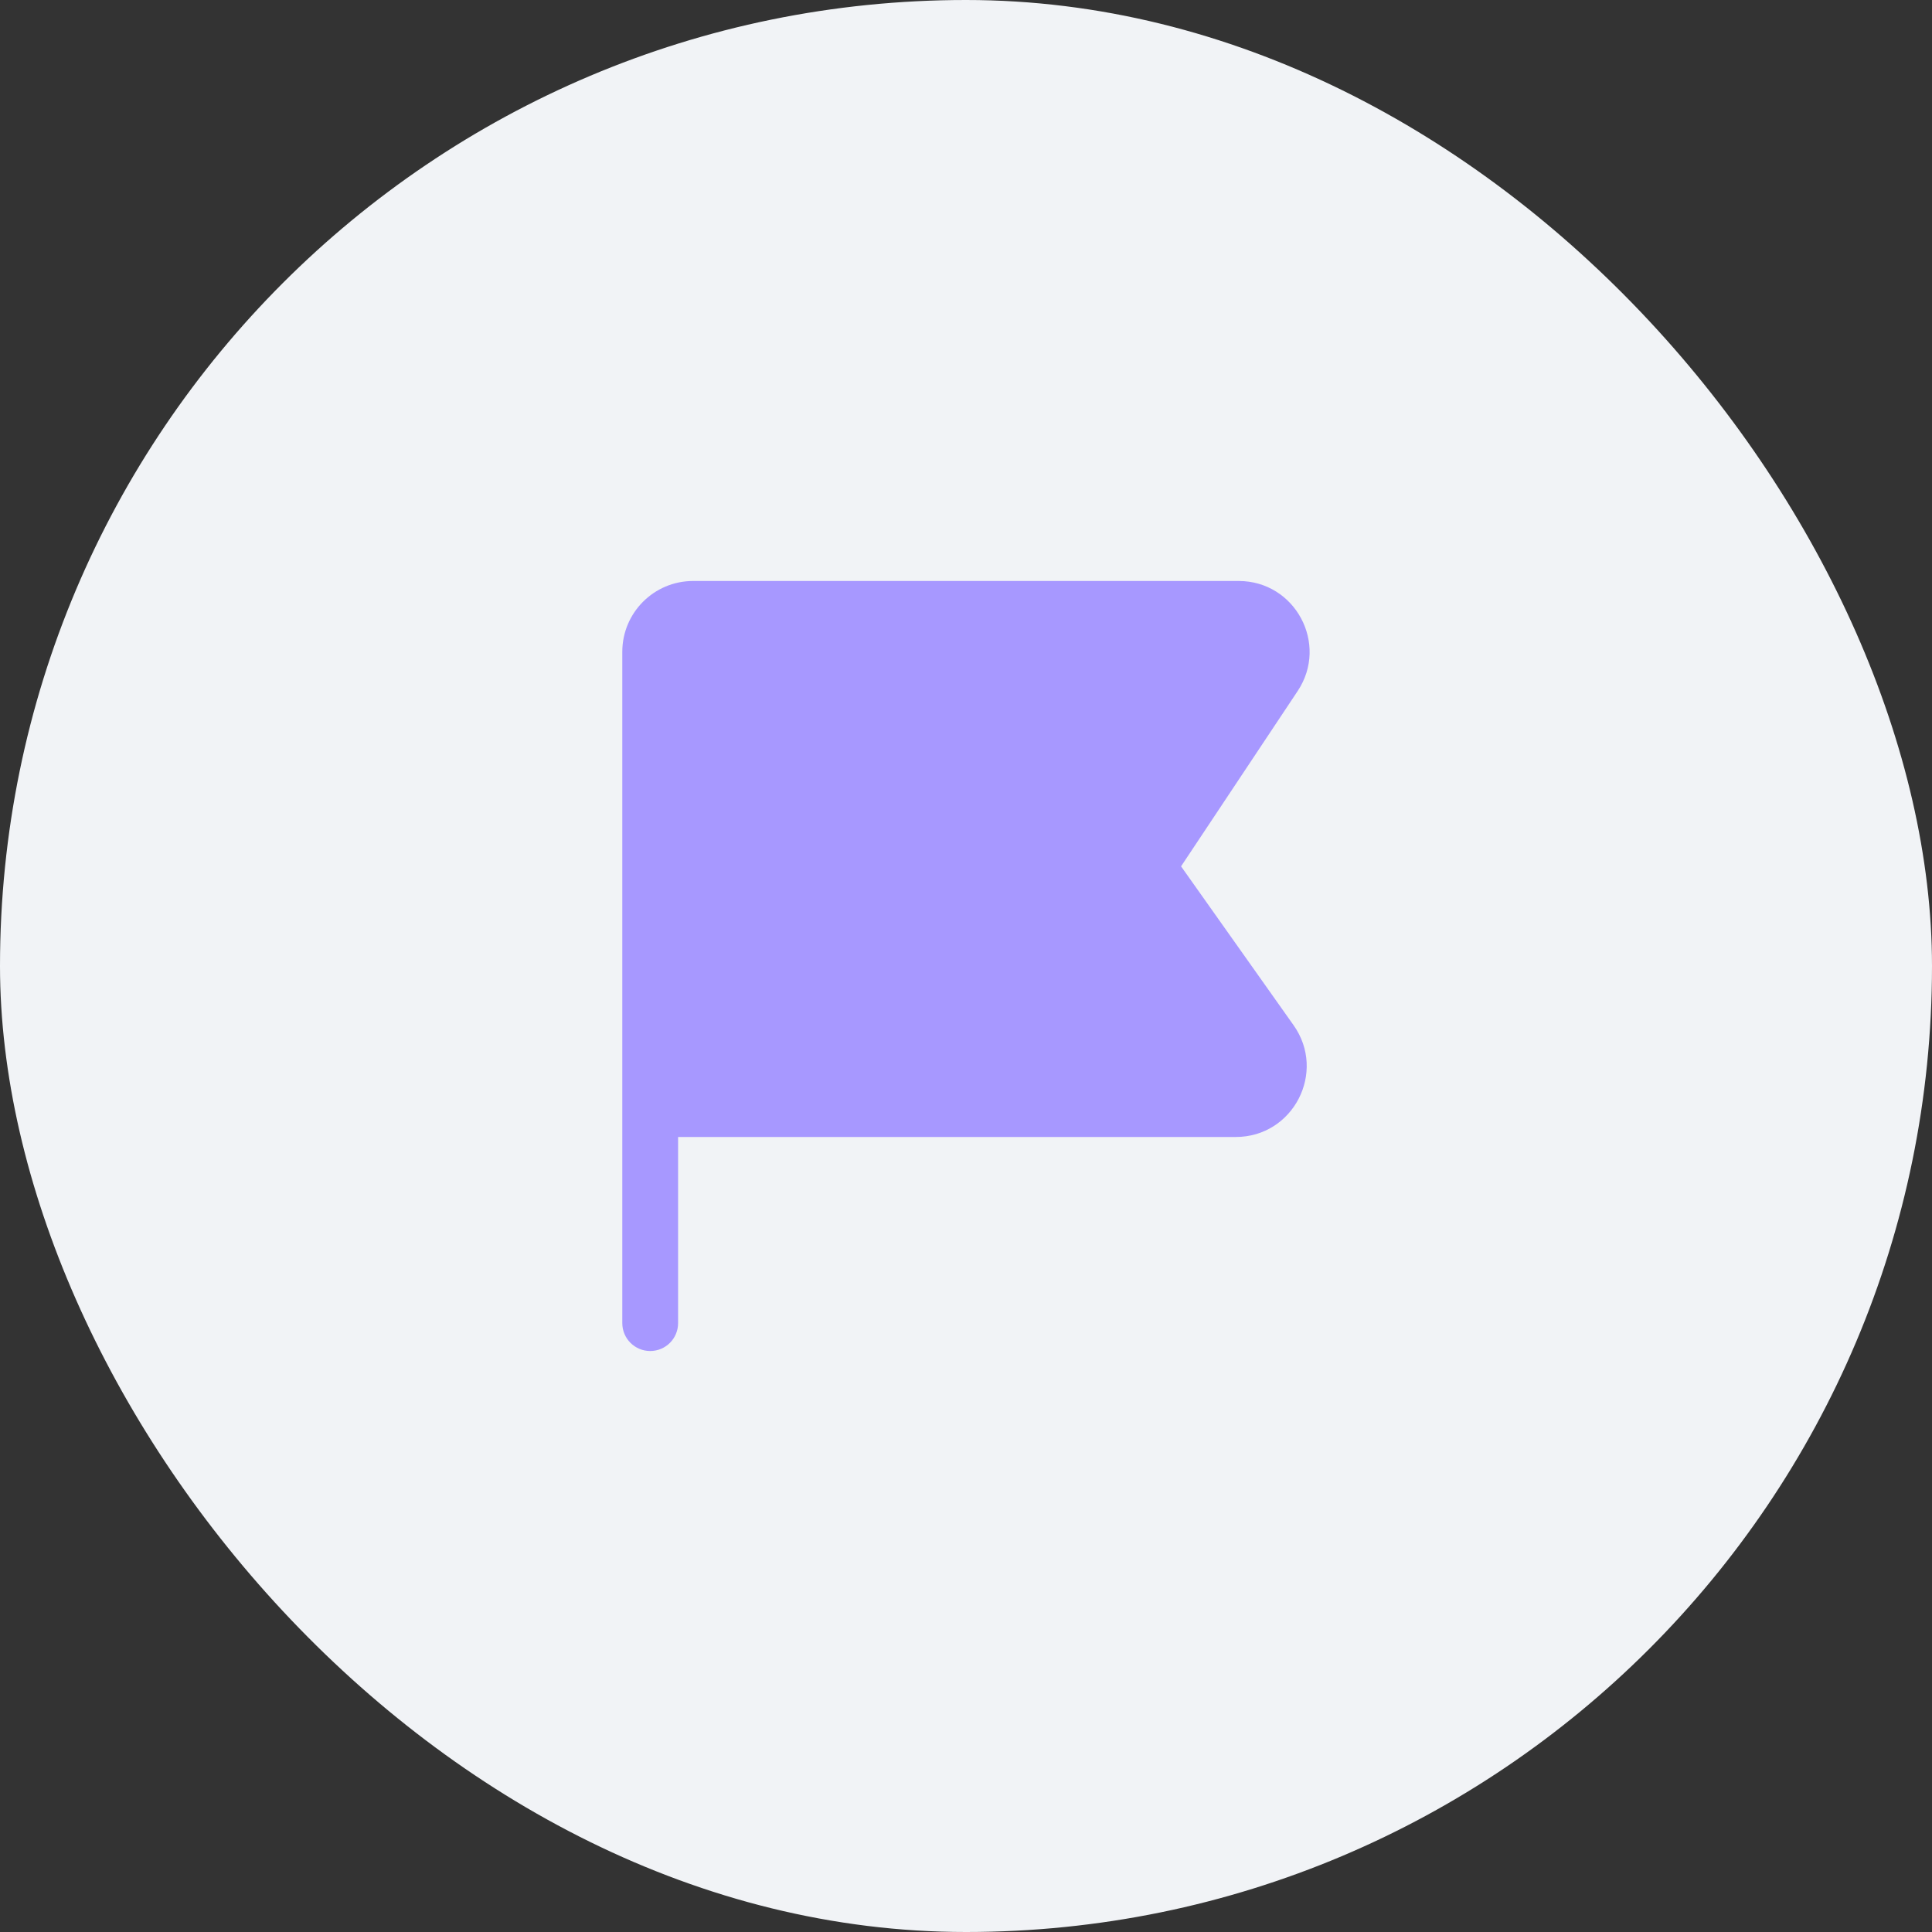 <?xml version="1.0" encoding="UTF-8"?> <svg xmlns="http://www.w3.org/2000/svg" width="60" height="60" viewBox="0 0 60 60" fill="none"><rect x="0" y="0" width="60" height="60" fill="#333333" stroke="none"/> <rect width="60" height="60" rx="30" fill="#F1F3F6"></rect> <path fill-rule="evenodd" clip-rule="evenodd" d="M19.326 34.449L19.326 41.09C19.326 41.569 19.714 41.957 20.193 41.957C20.672 41.957 21.059 41.569 21.059 41.09V35.31L38.378 35.31C40.163 35.31 41.205 33.296 40.173 31.839L36.679 26.905L40.3 21.461C41.272 19.999 40.224 18.043 38.468 18.043L21.526 18.043C20.311 18.043 19.326 19.028 19.326 20.243L19.326 34.439C19.326 34.441 19.326 34.442 19.326 34.444C19.326 34.445 19.326 34.447 19.326 34.449Z" fill="#A798FF"></path> </svg> 